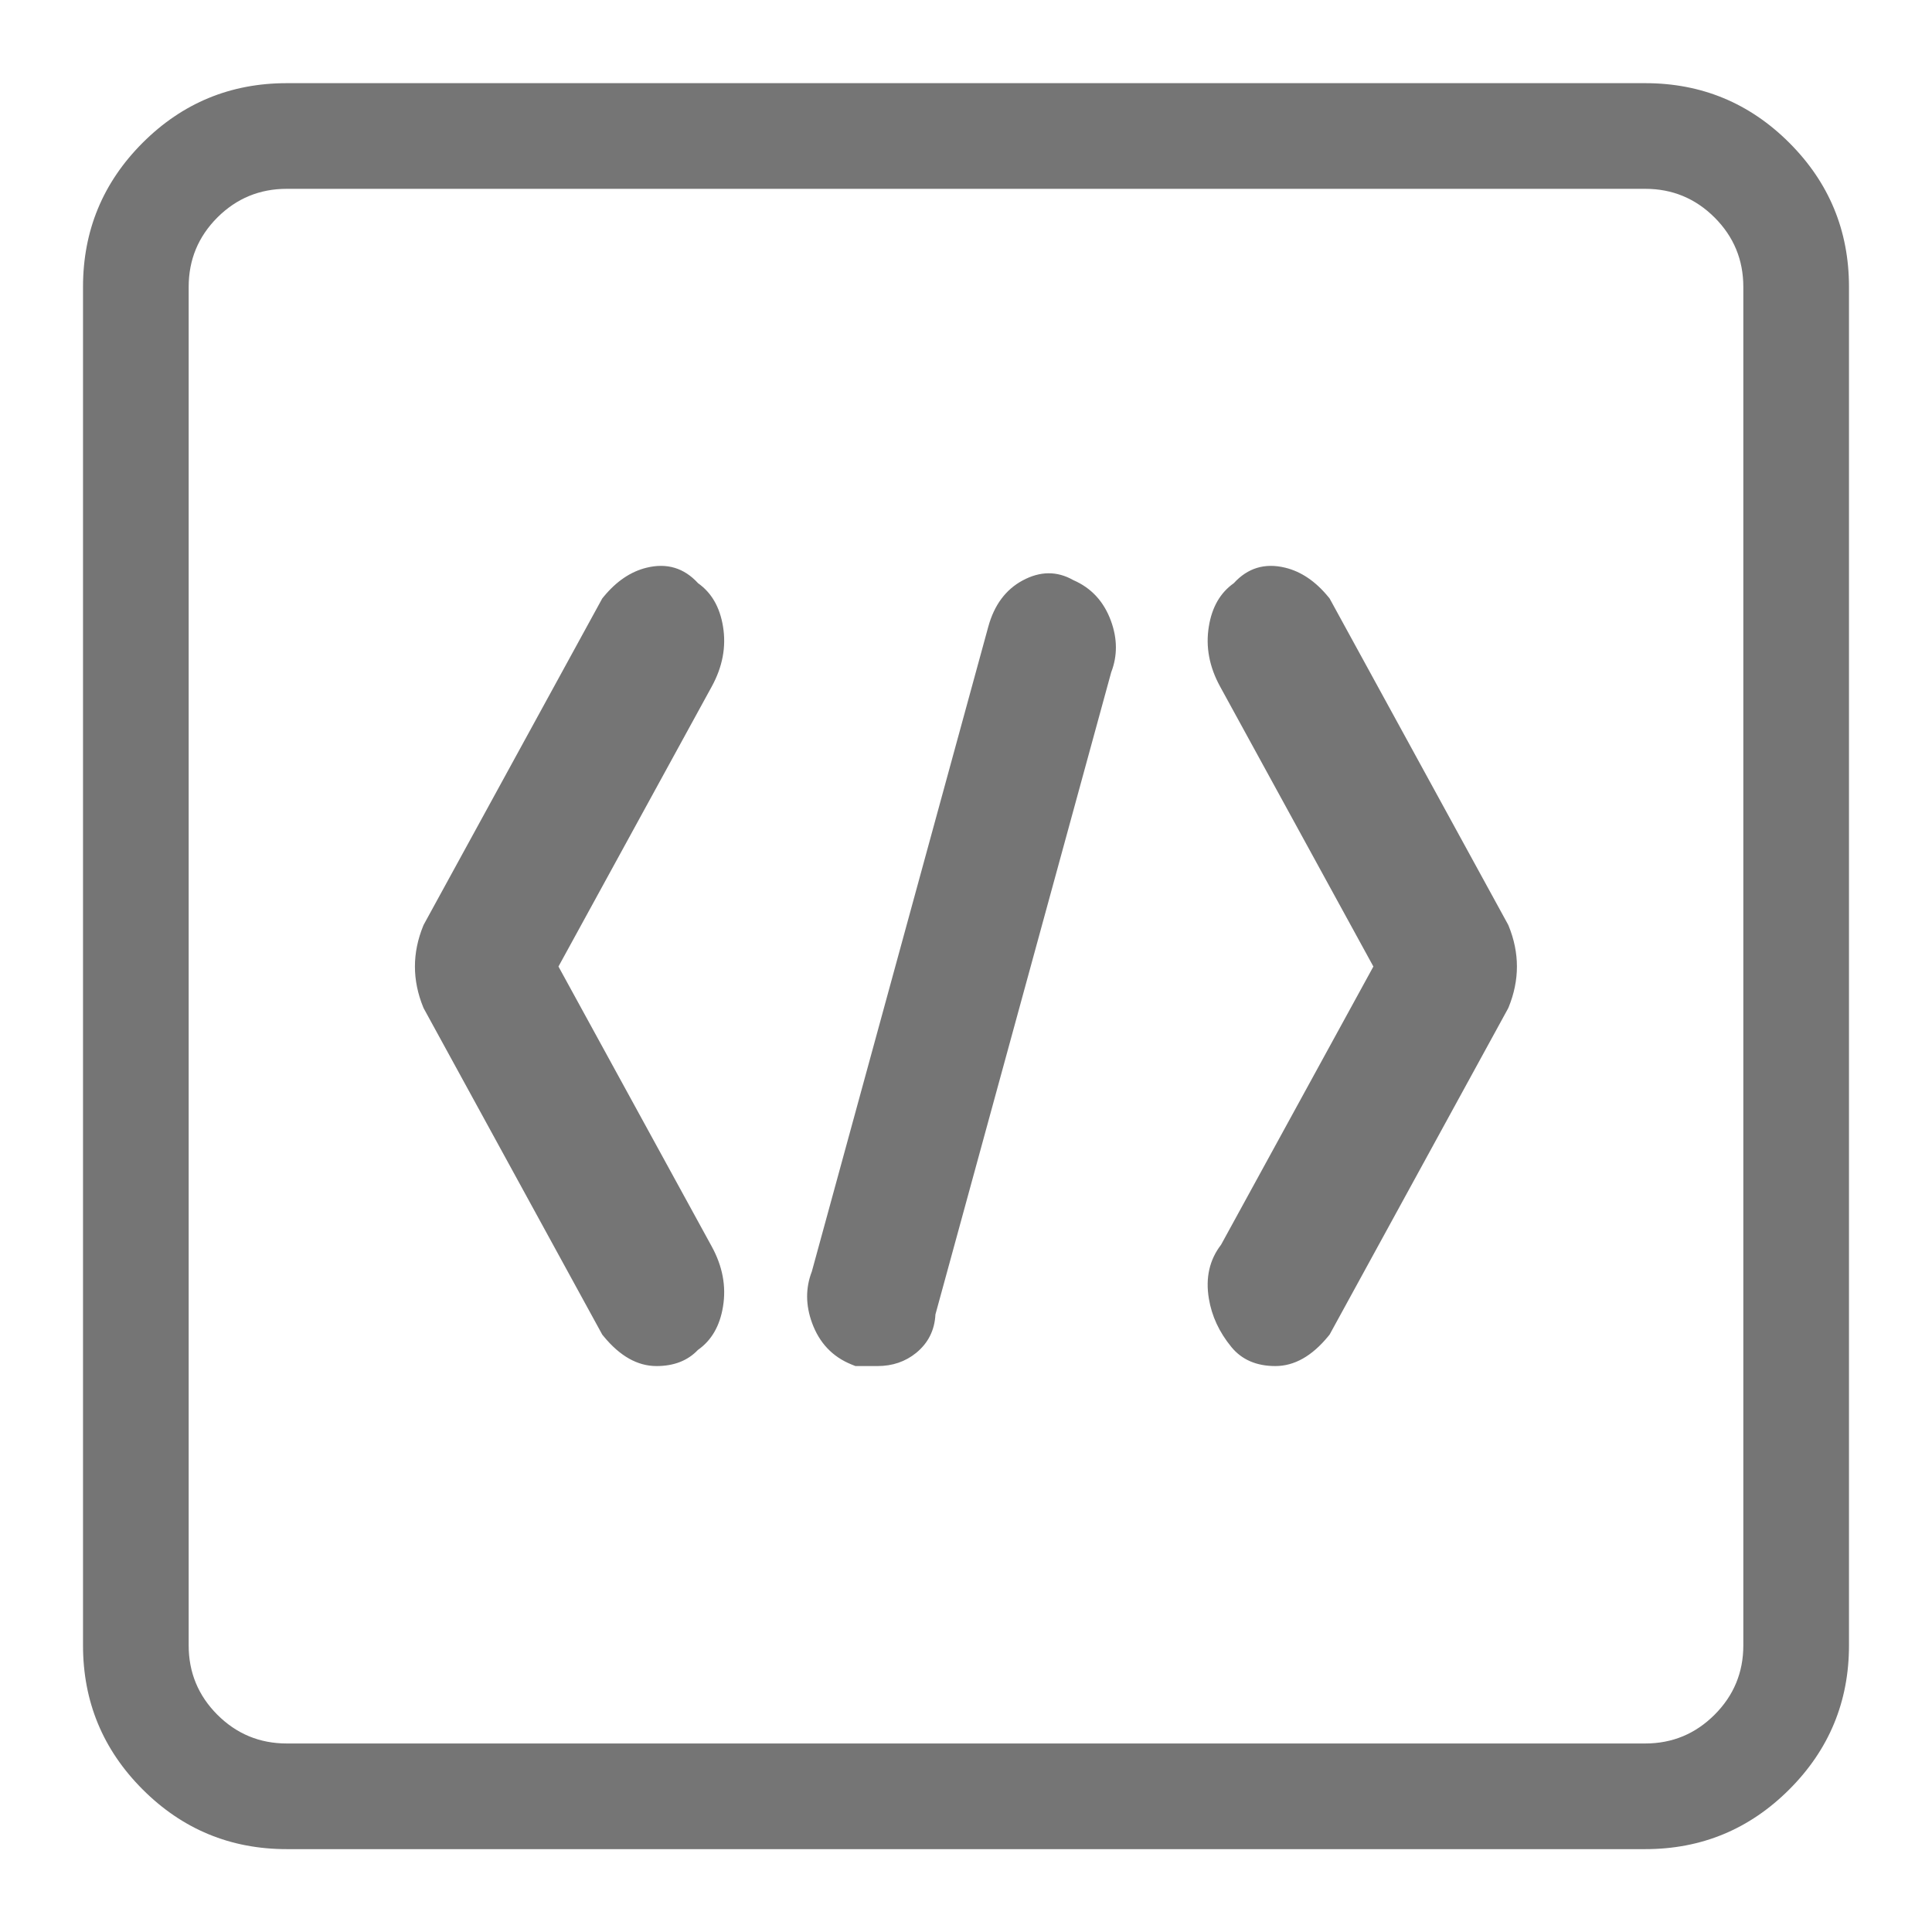<svg xmlns="http://www.w3.org/2000/svg" xmlns:xlink="http://www.w3.org/1999/xlink" fill="none" version="1.1" width="25.6" height="25.6" viewBox="0 0 25.6 25.6"><defs><clipPath id="master_svg0_1298_7086"><rect x="0" y="0" width="25.6" height="25.6" rx="0"/></clipPath></defs><g clip-path="url(#master_svg0_1298_7086)"><g><g><path d="M8.698,17.801C8.464,17.801,8.347,17.658,8.23,17.515L5.887,13.235C5.77,12.95,5.77,12.665,5.887,12.379L8.23,8.099C8.464,7.814,8.816,7.671,9.05,7.956C9.284,8.099,9.401,8.527,9.167,8.955L7.058,12.807L9.167,16.659C9.401,17.087,9.284,17.515,9.05,17.658C8.933,17.801,8.816,17.801,8.698,17.801ZM16.899,17.801C16.782,17.801,16.665,17.801,16.548,17.658C16.313,17.373,16.196,16.945,16.431,16.659L18.539,12.807L16.431,8.955C16.196,8.527,16.313,8.099,16.548,7.956C16.782,7.671,17.134,7.814,17.368,8.099L19.711,12.379C19.828,12.665,19.828,12.95,19.711,13.235L17.368,17.515C17.251,17.658,17.134,17.801,16.899,17.801ZM11.627,17.801L11.393,17.801C11.042,17.658,10.924,17.23,11.042,16.945L13.385,8.384C13.502,7.956,13.853,7.814,14.088,7.956C14.439,8.099,14.556,8.527,14.439,8.812L12.096,17.373C12.096,17.658,11.862,17.801,11.627,17.801Z" fill="#757575" fill-opacity="1"/></g><g><path d="M8.699,18.101Q9.045,18.101,9.248,17.887Q9.517,17.699,9.58,17.314Q9.647,16.91,9.43,16.515L7.4,12.807L9.43,9.099Q9.647,8.704,9.58,8.3Q9.517,7.917,9.25,7.728Q8.972,7.424,8.569,7.522Q8.252,7.599,7.998,7.908L7.98,7.93L5.616,12.25L5.609,12.265Q5.387,12.807,5.609,13.349L5.616,13.364L7.98,17.684L7.998,17.706Q8.322,18.101,8.699,18.101ZM17.6,17.706Q17.276,18.101,16.899,18.101Q16.523,18.101,16.316,17.848Q16.075,17.554,16.018,17.207Q15.949,16.793,16.18,16.493L18.198,12.807L16.168,9.099Q15.951,8.704,16.018,8.3Q16.08,7.917,16.348,7.728Q16.625,7.424,17.029,7.522Q17.346,7.599,17.6,7.908L17.618,7.93L19.982,12.25L19.989,12.265Q20.211,12.807,19.989,13.349L19.982,13.364L17.618,17.684L17.6,17.706ZM12.139,17.927Q12.379,17.731,12.395,17.417L14.724,8.908Q14.85,8.582,14.721,8.228Q14.58,7.842,14.222,7.687Q13.899,7.503,13.549,7.692Q13.213,7.874,13.095,8.305L10.757,16.849Q10.631,17.175,10.76,17.529Q10.905,17.926,11.28,18.079L11.335,18.101L11.627,18.101Q11.924,18.101,12.139,17.927ZM19.439,13.107L17.119,17.345Q16.986,17.501,16.899,17.501Q16.807,17.501,16.78,17.468Q16.467,17.087,16.663,16.85L16.68,16.828L18.882,12.807L16.694,8.811Q16.577,8.597,16.61,8.397Q16.633,8.256,16.704,8.212L16.747,8.186L16.78,8.147Q16.826,8.09,16.887,8.105Q17.001,8.133,17.119,8.269L19.439,12.507Q19.557,12.807,19.439,13.107ZM8.818,17.468L8.85,17.428L8.894,17.402Q8.965,17.358,8.988,17.217Q9.021,17.017,8.904,16.803L6.716,12.807L8.904,8.811Q9.021,8.597,8.988,8.397Q8.965,8.256,8.894,8.212L8.85,8.186L8.818,8.147Q8.772,8.09,8.711,8.105Q8.597,8.133,8.479,8.269L6.159,12.507Q6.041,12.807,6.159,13.107L8.479,17.345Q8.612,17.501,8.699,17.501Q8.791,17.501,8.818,17.468ZM11.796,17.332L14.155,8.715L14.162,8.698Q14.21,8.579,14.157,8.434Q14.104,8.286,13.975,8.234L13.952,8.225L13.932,8.212Q13.893,8.189,13.835,8.22Q13.724,8.28,13.674,8.463L11.326,17.042L11.319,17.059Q11.27,17.178,11.323,17.323Q11.367,17.444,11.462,17.501L11.627,17.501Q11.796,17.501,11.796,17.373L11.796,17.332Z" fill-rule="evenodd" fill="#757575" fill-opacity="1"/></g><g><path d="M1.1,3.802L1.1,21.802Q1.1,22.92,1.89,23.711Q2.681,24.502,3.8,24.502L21.8,24.502Q22.918,24.502,23.709,23.711Q24.5,22.92,24.5,21.802L24.5,3.802Q24.5,2.683,23.709,1.892Q22.918,1.102,21.8,1.102L3.8,1.102Q2.681,1.102,1.89,1.892Q1.1,2.683,1.1,3.802ZM2.88,22.721Q2.5,22.34,2.5,21.802L2.5,3.802Q2.5,3.263,2.88,2.882Q3.261,2.502,3.8,2.502L21.8,2.502Q22.338,2.502,22.719,2.882Q23.1,3.263,23.1,3.802L23.1,21.802Q23.1,22.34,22.719,22.721Q22.338,23.102,21.8,23.102L3.8,23.102Q3.261,23.102,2.88,22.721Z" fill-rule="evenodd" fill="#757575" fill-opacity="1"/></g></g></g></svg>